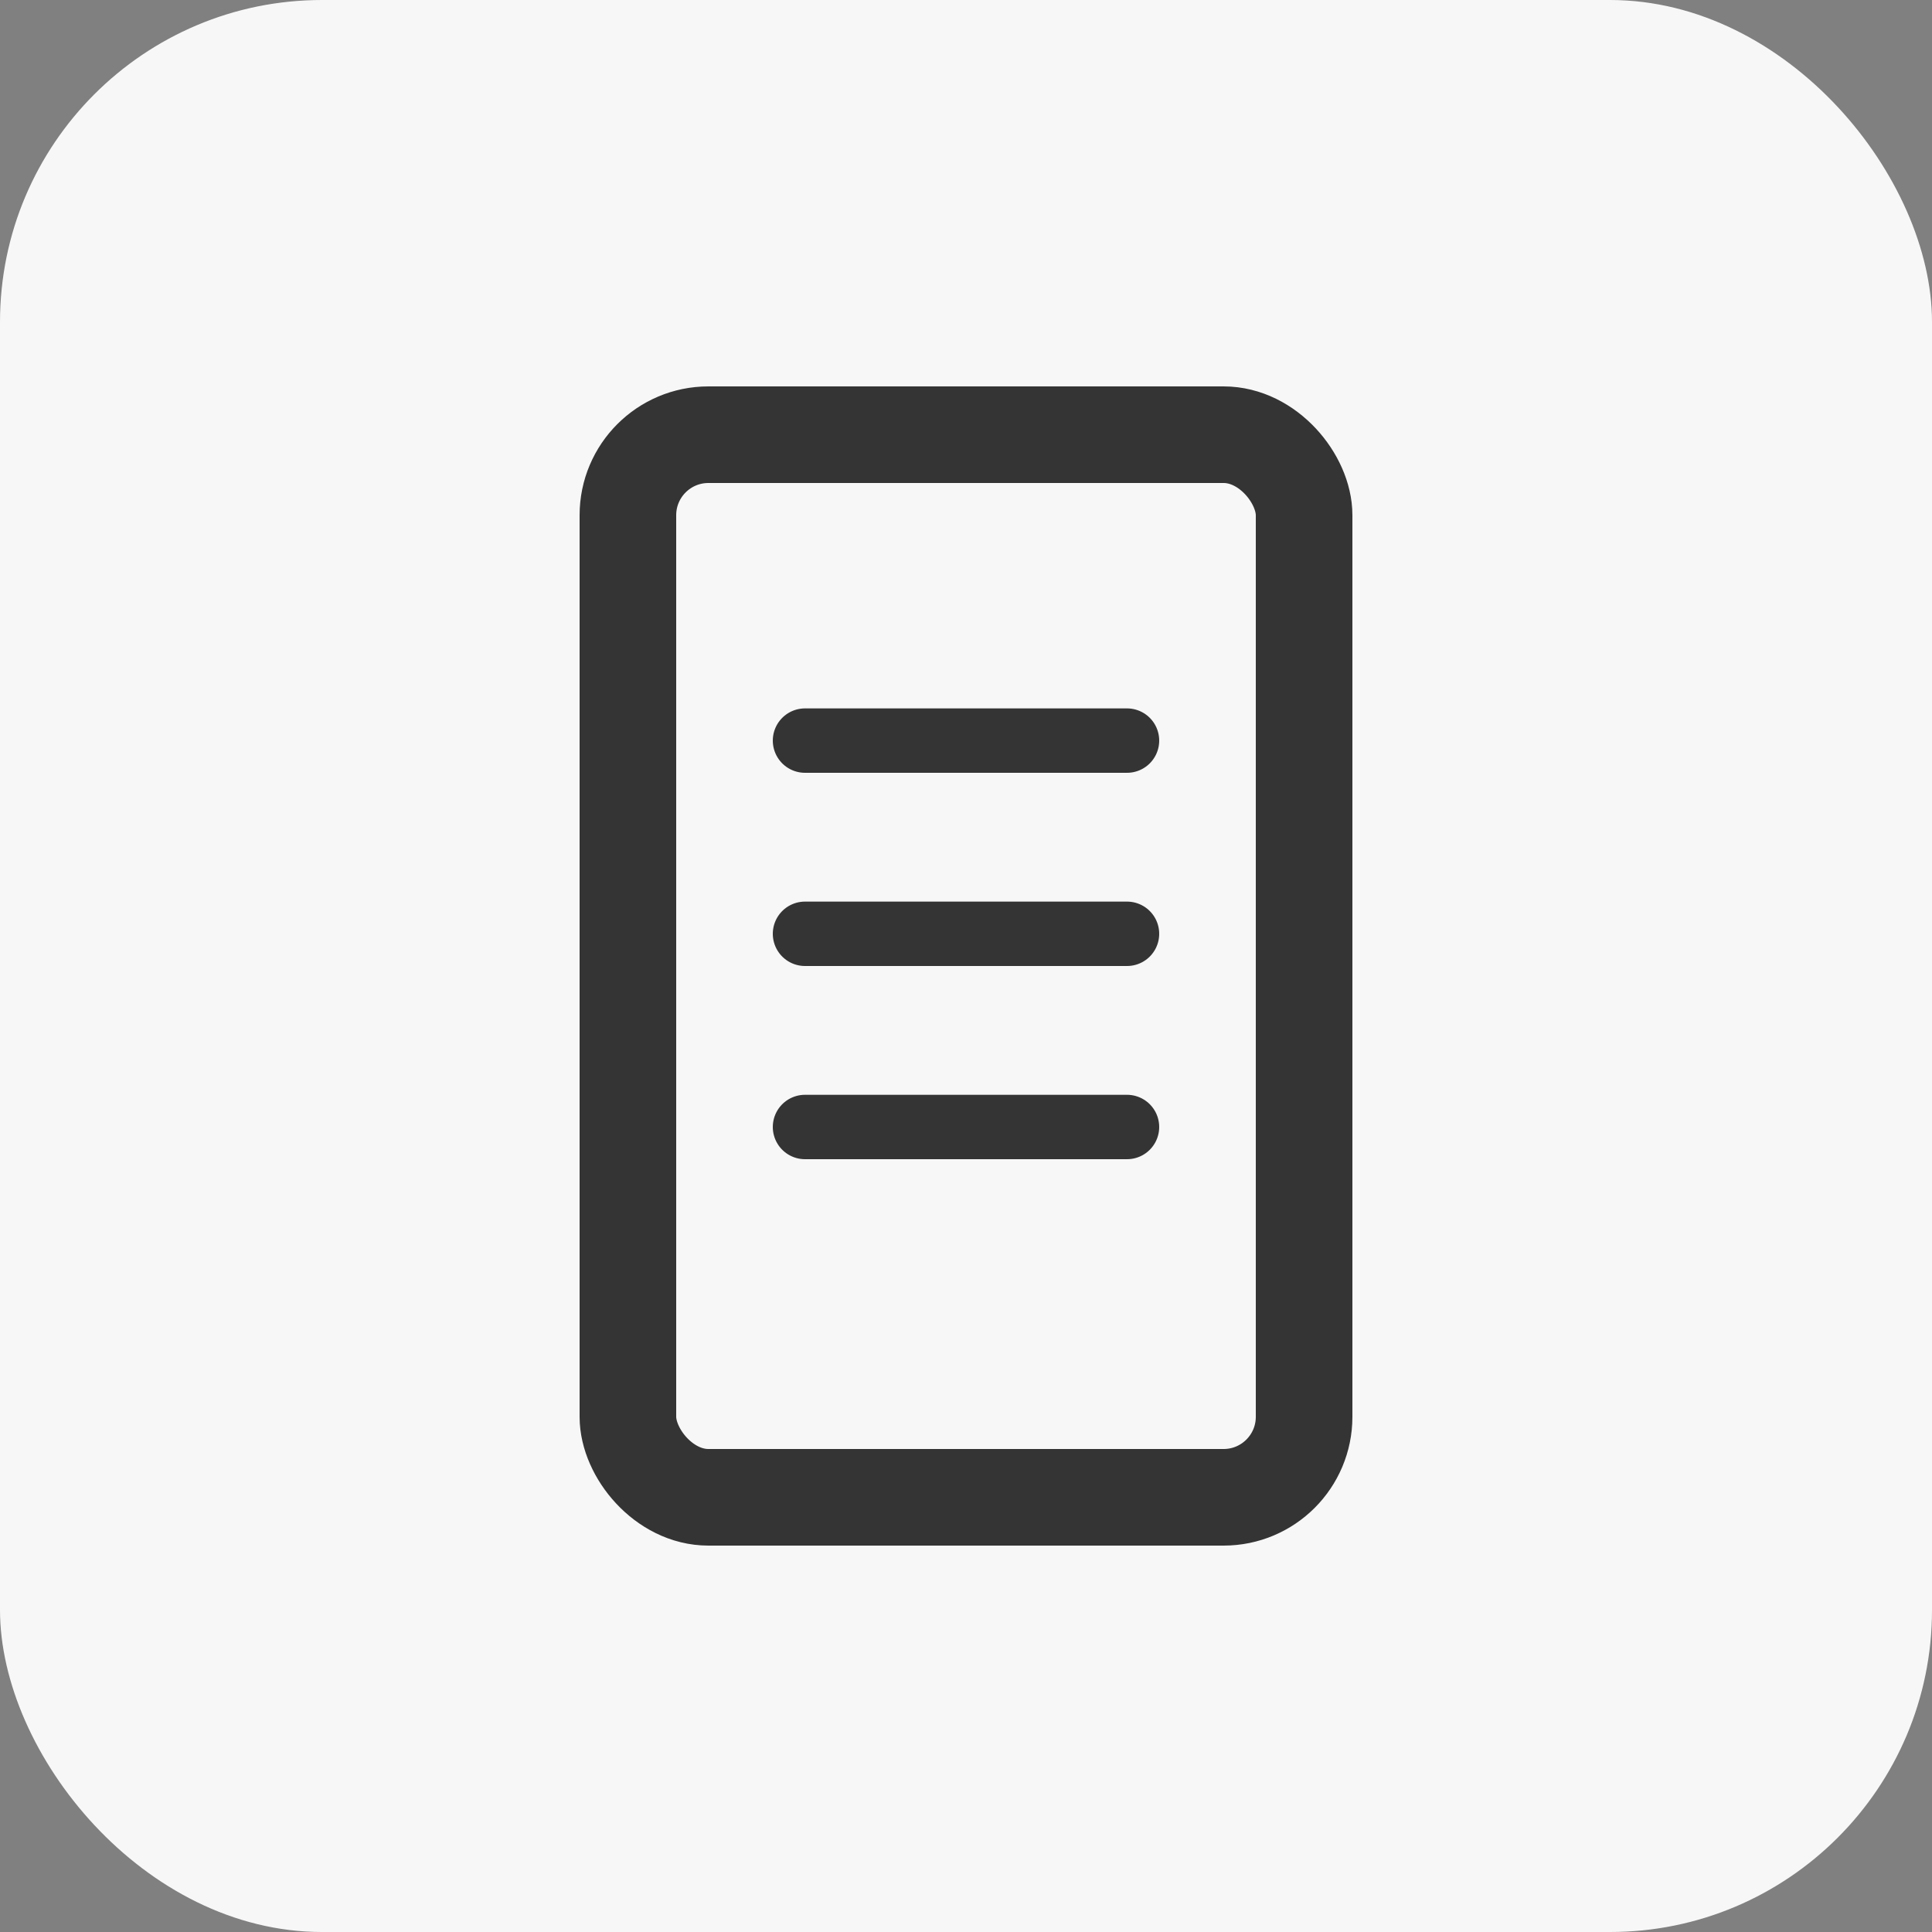 <svg width="30" height="30" viewBox="0 0 30 30" fill="none" xmlns="http://www.w3.org/2000/svg">
<rect x="0" y="0" width="30" height="30" fill="#808080" stroke="none"/>
<rect width="30" height="30" rx="5" fill="#F7F7F7"/>
<rect x="9.75" y="6.75" width="10.5" height="16.5" rx="1.25" stroke="#343434" stroke-width="1.5"/>
<line x1="12.5" y1="11.5" x2="17.5" y2="11.5" stroke="#343434" stroke-linecap="round"/>
<line x1="12.5" y1="14.5" x2="17.5" y2="14.5" stroke="#343434" stroke-linecap="round"/>
<line x1="12.5" y1="17.5" x2="17.5" y2="17.5" stroke="#343434" stroke-linecap="round"/>
</svg>
